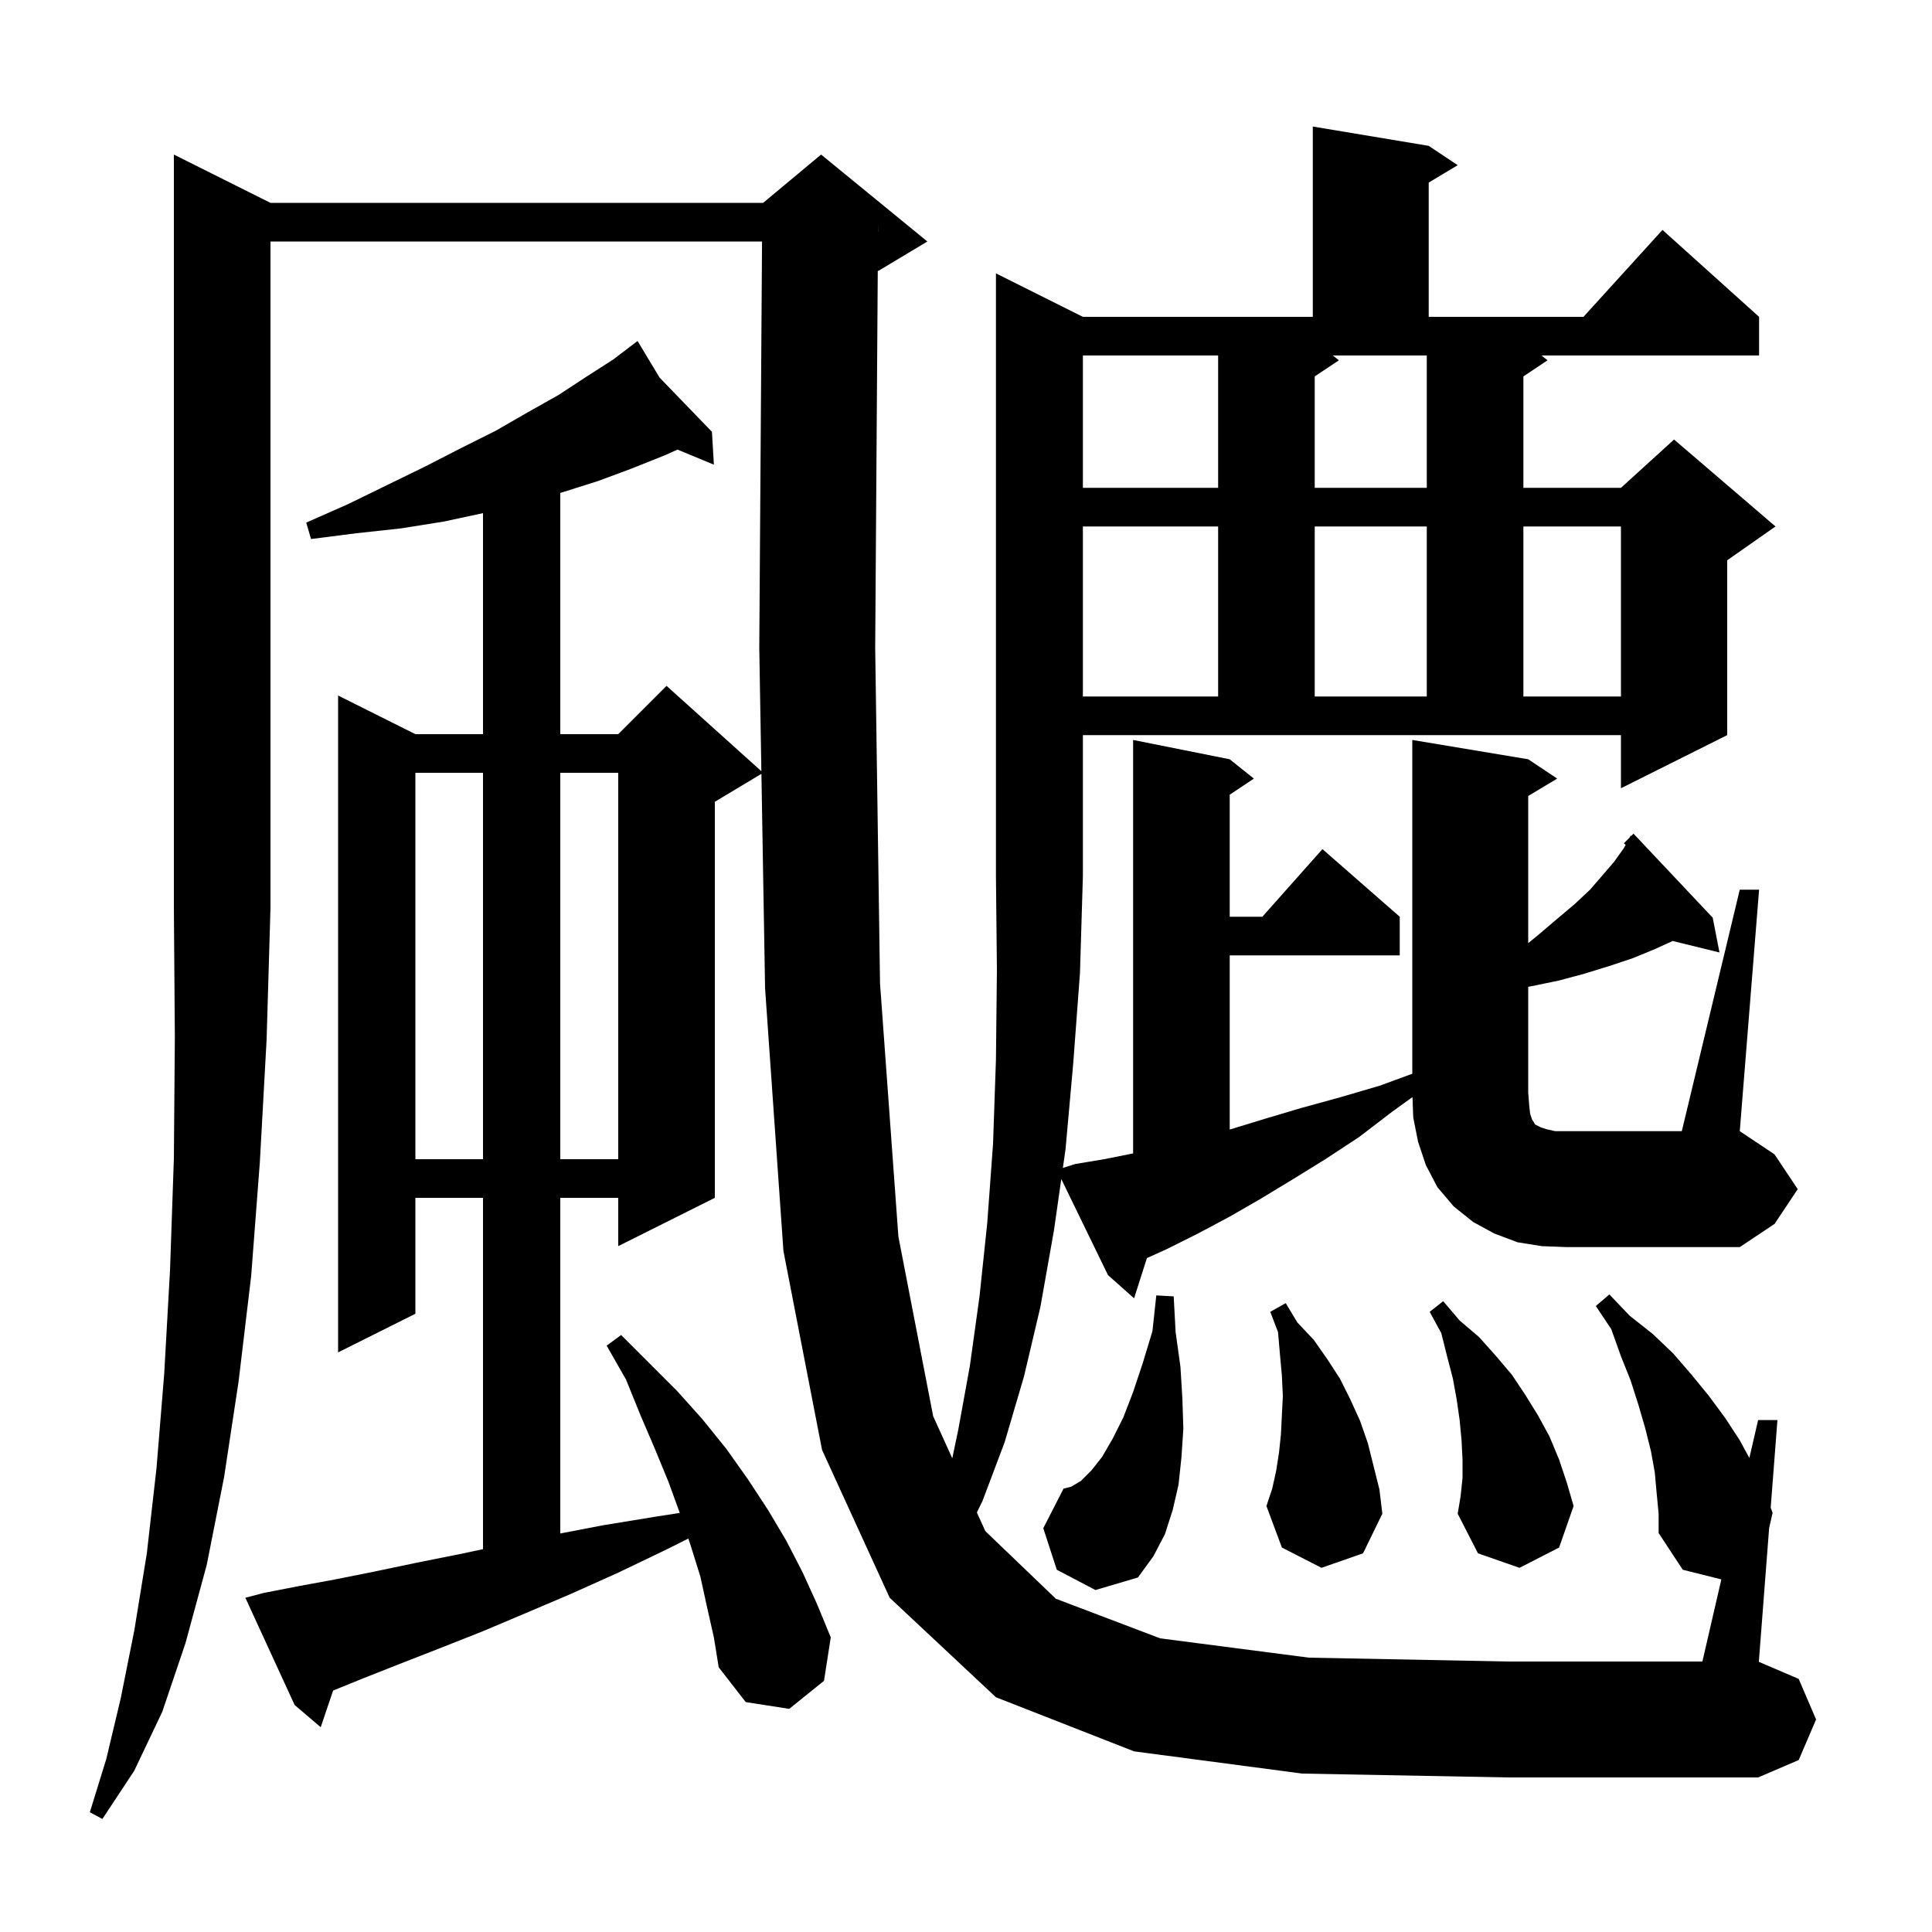 <svg xmlns="http://www.w3.org/2000/svg" xmlns:xlink="http://www.w3.org/1999/xlink" version="1.1" baseProfile="full" viewBox="0 0 200 200" width="200" height="200"><g fill="currentColor"><path d="M 28.0 21.0 L 79.0 21.0 L 85.0 16.0 L 96.0 25.0 L 91.0 28.0 L 90.866 28.056 L 90.6 67.1 L 91.1 101.8 L 93.0 128.0 L 96.6 146.6 L 98.579 150.961 L 99.2 148.0 L 100.4 141.4 L 101.4 134.2 L 102.2 126.6 L 102.8 118.4 L 103.1 109.7 L 103.2 100.4 L 103.1 90.7 L 103.1 28.3 L 112.1 32.8 L 135.9 32.8 L 135.9 13.1 L 147.9 15.1 L 150.9 17.1 L 147.9 18.9 L 147.9 32.8 L 163.918 32.8 L 172.1 23.8 L 182.1 32.8 L 182.1 36.8 L 159.575 36.8 L 160.2 37.3 L 157.7 38.967 L 157.7 50.5 L 167.8 50.5 L 173.3 45.5 L 183.8 54.5 L 178.8 58.0 L 178.8 76.1 L 167.8 81.6 L 167.8 76.1 L 112.1 76.1 L 112.1 90.7 L 111.8 100.7 L 111.1 110.1 L 110.3 119.0 L 110.028 120.902 L 111.3 120.5 L 114.3 120.0 L 117.3 119.4 L 117.3 76.6 L 127.3 78.6 L 129.8 80.6 L 127.3 82.267 L 127.3 94.9 L 130.678 94.9 L 136.9 87.9 L 144.9 94.9 L 144.9 98.9 L 127.3 98.9 L 127.3 116.926 L 127.4 116.9 L 131.0 115.8 L 134.7 114.7 L 138.7 113.6 L 142.8 112.4 L 146.2 111.156 L 146.2 76.6 L 158.2 78.6 L 161.2 80.6 L 158.2 82.4 L 158.2 97.629 L 159.1 96.9 L 161.1 95.2 L 163.0 93.6 L 164.6 92.1 L 165.9 90.6 L 167.1 89.2 L 168.1 87.8 L 168.286 87.455 L 168.1 87.3 L 168.683 86.717 L 168.8 86.5 L 168.85 86.55 L 169.1 86.3 L 177.3 95.0 L 178.0 98.6 L 173.157 97.41 L 171.2 98.3 L 169.0 99.2 L 166.6 100.0 L 164.0 100.8 L 161.4 101.5 L 158.5 102.1 L 158.2 102.15 L 158.2 113.1 L 158.3 114.4 L 158.4 115.3 L 158.6 115.9 L 158.8 116.2 L 158.9 116.4 L 159.5 116.7 L 160.1 116.9 L 161.0 117.1 L 174.1 117.1 L 180.1 92.1 L 182.1 92.1 L 180.1 117.1 L 183.7 119.5 L 186.1 123.1 L 183.7 126.7 L 180.1 129.1 L 162.2 129.1 L 159.6 129.0 L 157.1 128.6 L 154.7 127.7 L 152.5 126.5 L 150.5 124.9 L 148.8 122.9 L 147.6 120.6 L 146.8 118.2 L 146.3 115.7 L 146.218 113.57 L 144.1 115.1 L 140.7 117.7 L 137.2 120.0 L 133.8 122.1 L 130.5 124.1 L 127.2 126.0 L 124.0 127.7 L 120.8 129.3 L 118.728 130.236 L 117.4 134.4 L 114.7 132.0 L 109.864 122.054 L 109.1 127.4 L 107.7 135.3 L 106.0 142.5 L 104.0 149.3 L 101.7 155.4 L 101.125 156.572 L 102.0 158.5 L 109.3 165.5 L 120.1 169.6 L 135.5 171.6 L 156.1 172.0 L 176.231 172.0 L 178.193 163.498 L 174.2 162.5 L 171.7 158.7 L 171.7 156.7 L 171.5 154.6 L 171.3 152.4 L 170.9 150.2 L 170.3 147.8 L 169.6 145.4 L 168.8 142.9 L 167.8 140.4 L 166.8 137.6 L 165.2 135.2 L 166.6 134.0 L 168.7 136.2 L 171.1 138.1 L 173.2 140.1 L 175.1 142.3 L 176.9 144.5 L 178.6 146.8 L 180.1 149.1 L 181.093 150.932 L 182.0 147.0 L 184.0 147.0 L 183.301 156.083 L 183.5 156.6 L 183.14 158.186 L 182.074 172.032 L 186.2 173.8 L 188.0 178.0 L 186.2 182.2 L 182.0 184.0 L 156.1 184.0 L 134.8 183.6 L 117.4 181.3 L 103.1 175.7 L 92.1 165.4 L 85.1 150.1 L 81.1 129.5 L 79.2 102.3 L 78.822 80.107 L 74.0 83.0 L 74.0 124.0 L 64.0 129.0 L 64.0 124.0 L 58.0 124.0 L 58.0 158.746 L 62.4 157.9 L 67.9 157.0 L 70.37 156.617 L 69.2 153.4 L 67.8 150.0 L 66.3 146.5 L 64.8 142.8 L 62.8 139.3 L 64.3 138.2 L 70.1 144.0 L 72.7 146.9 L 75.2 150.0 L 77.4 153.1 L 79.5 156.3 L 81.4 159.5 L 83.1 162.8 L 84.6 166.1 L 86.0 169.5 L 85.3 174.0 L 81.7 176.9 L 77.2 176.2 L 74.4 172.6 L 73.9 169.5 L 73.2 166.4 L 72.5 163.2 L 71.5 160.0 L 71.257 159.271 L 69.0 160.4 L 64.0 162.8 L 59.1 165.0 L 54.4 167.0 L 49.9 168.9 L 45.6 170.6 L 41.5 172.2 L 37.7 173.7 L 34.484 175.004 L 33.2 178.8 L 30.5 176.5 L 25.4 165.4 L 27.3 164.9 L 30.9 164.2 L 34.7 163.5 L 38.7 162.7 L 43.0 161.8 L 47.5 160.9 L 50.0 160.368 L 50.0 124.0 L 43.0 124.0 L 43.0 136.0 L 35.0 140.0 L 35.0 72.0 L 43.0 76.0 L 50.0 76.0 L 50.0 53.121 L 45.9 54.0 L 41.5 54.7 L 36.9 55.2 L 32.2 55.8 L 31.7 54.1 L 36.0 52.2 L 40.1 50.2 L 44.0 48.3 L 47.7 46.4 L 51.3 44.6 L 54.6 42.7 L 57.8 40.9 L 60.7 39.0 L 63.5 37.2 L 65.186 35.919 L 65.1 35.8 L 65.203 35.906 L 66.0 35.3 L 68.285 39.096 L 73.7 44.7 L 73.9 48.1 L 70.131 46.54 L 68.9 47.1 L 65.4 48.5 L 61.9 49.8 L 58.1 51.0 L 58.0 51.028 L 58.0 76.0 L 64.0 76.0 L 69.0 71.0 L 78.817 79.835 L 78.6 67.1 L 78.886 25.0 L 28.0 25.0 L 28.0 94.0 L 27.6 107.6 L 26.9 120.3 L 26.0 132.1 L 24.7 143.0 L 23.2 152.9 L 21.4 162.0 L 19.2 170.1 L 16.8 177.2 L 13.9 183.3 L 10.6 188.3 L 9.3 187.6 L 11.0 182.1 L 12.5 175.8 L 13.9 168.8 L 15.2 160.8 L 16.2 152.0 L 17.0 142.2 L 17.6 131.5 L 18.0 119.9 L 18.1 107.4 L 18.0 94.0 L 18.0 16.0 Z M 109.4 162.5 L 108.0 158.2 L 110.1 154.1 L 110.9 153.9 L 111.9 153.3 L 113.0 152.2 L 114.1 150.8 L 115.2 148.9 L 116.3 146.7 L 117.3 144.1 L 118.3 141.1 L 119.3 137.8 L 119.7 134.1 L 121.5 134.2 L 121.7 137.9 L 122.2 141.5 L 122.4 144.8 L 122.5 147.9 L 122.3 150.9 L 122.0 153.7 L 121.4 156.3 L 120.6 158.8 L 119.4 161.1 L 117.8 163.3 L 113.4 164.6 Z M 151.4 153.0 L 151.4 151.1 L 151.3 149.1 L 151.1 147.0 L 150.8 144.9 L 150.4 142.7 L 149.8 140.4 L 149.2 138.0 L 148.0 135.8 L 149.4 134.7 L 151.1 136.7 L 153.1 138.4 L 154.8 140.3 L 156.5 142.3 L 157.9 144.4 L 159.2 146.5 L 160.4 148.7 L 161.4 151.1 L 162.2 153.5 L 162.9 155.9 L 161.4 160.2 L 157.3 162.3 L 153.0 160.8 L 150.9 156.7 L 151.2 154.9 Z M 136.8 162.3 L 132.7 160.2 L 131.1 155.9 L 131.7 154.1 L 132.1 152.3 L 132.4 150.4 L 132.6 148.5 L 132.8 144.5 L 132.7 142.4 L 132.5 140.2 L 132.3 137.9 L 131.5 135.8 L 133.1 134.9 L 134.3 136.9 L 136.0 138.7 L 137.4 140.7 L 138.7 142.7 L 139.8 144.9 L 140.8 147.1 L 141.6 149.4 L 142.8 154.2 L 143.1 156.7 L 141.1 160.8 Z M 43.0 80.0 L 43.0 120.0 L 50.0 120.0 L 50.0 80.0 Z M 58.0 80.0 L 58.0 120.0 L 64.0 120.0 L 64.0 80.0 Z M 112.1 54.5 L 112.1 72.1 L 126.1 72.1 L 126.1 54.5 Z M 136.1 54.5 L 136.1 72.1 L 147.7 72.1 L 147.7 54.5 Z M 157.7 54.5 L 157.7 72.1 L 167.8 72.1 L 167.8 54.5 Z M 112.1 36.8 L 112.1 50.5 L 126.1 50.5 L 126.1 36.8 Z M 137.975 36.8 L 138.6 37.3 L 136.1 38.967 L 136.1 50.5 L 147.7 50.5 L 147.7 36.8 Z M 90.893 23.999 L 90.9 24.0 L 90.9 23.0 Z "/></g></svg>